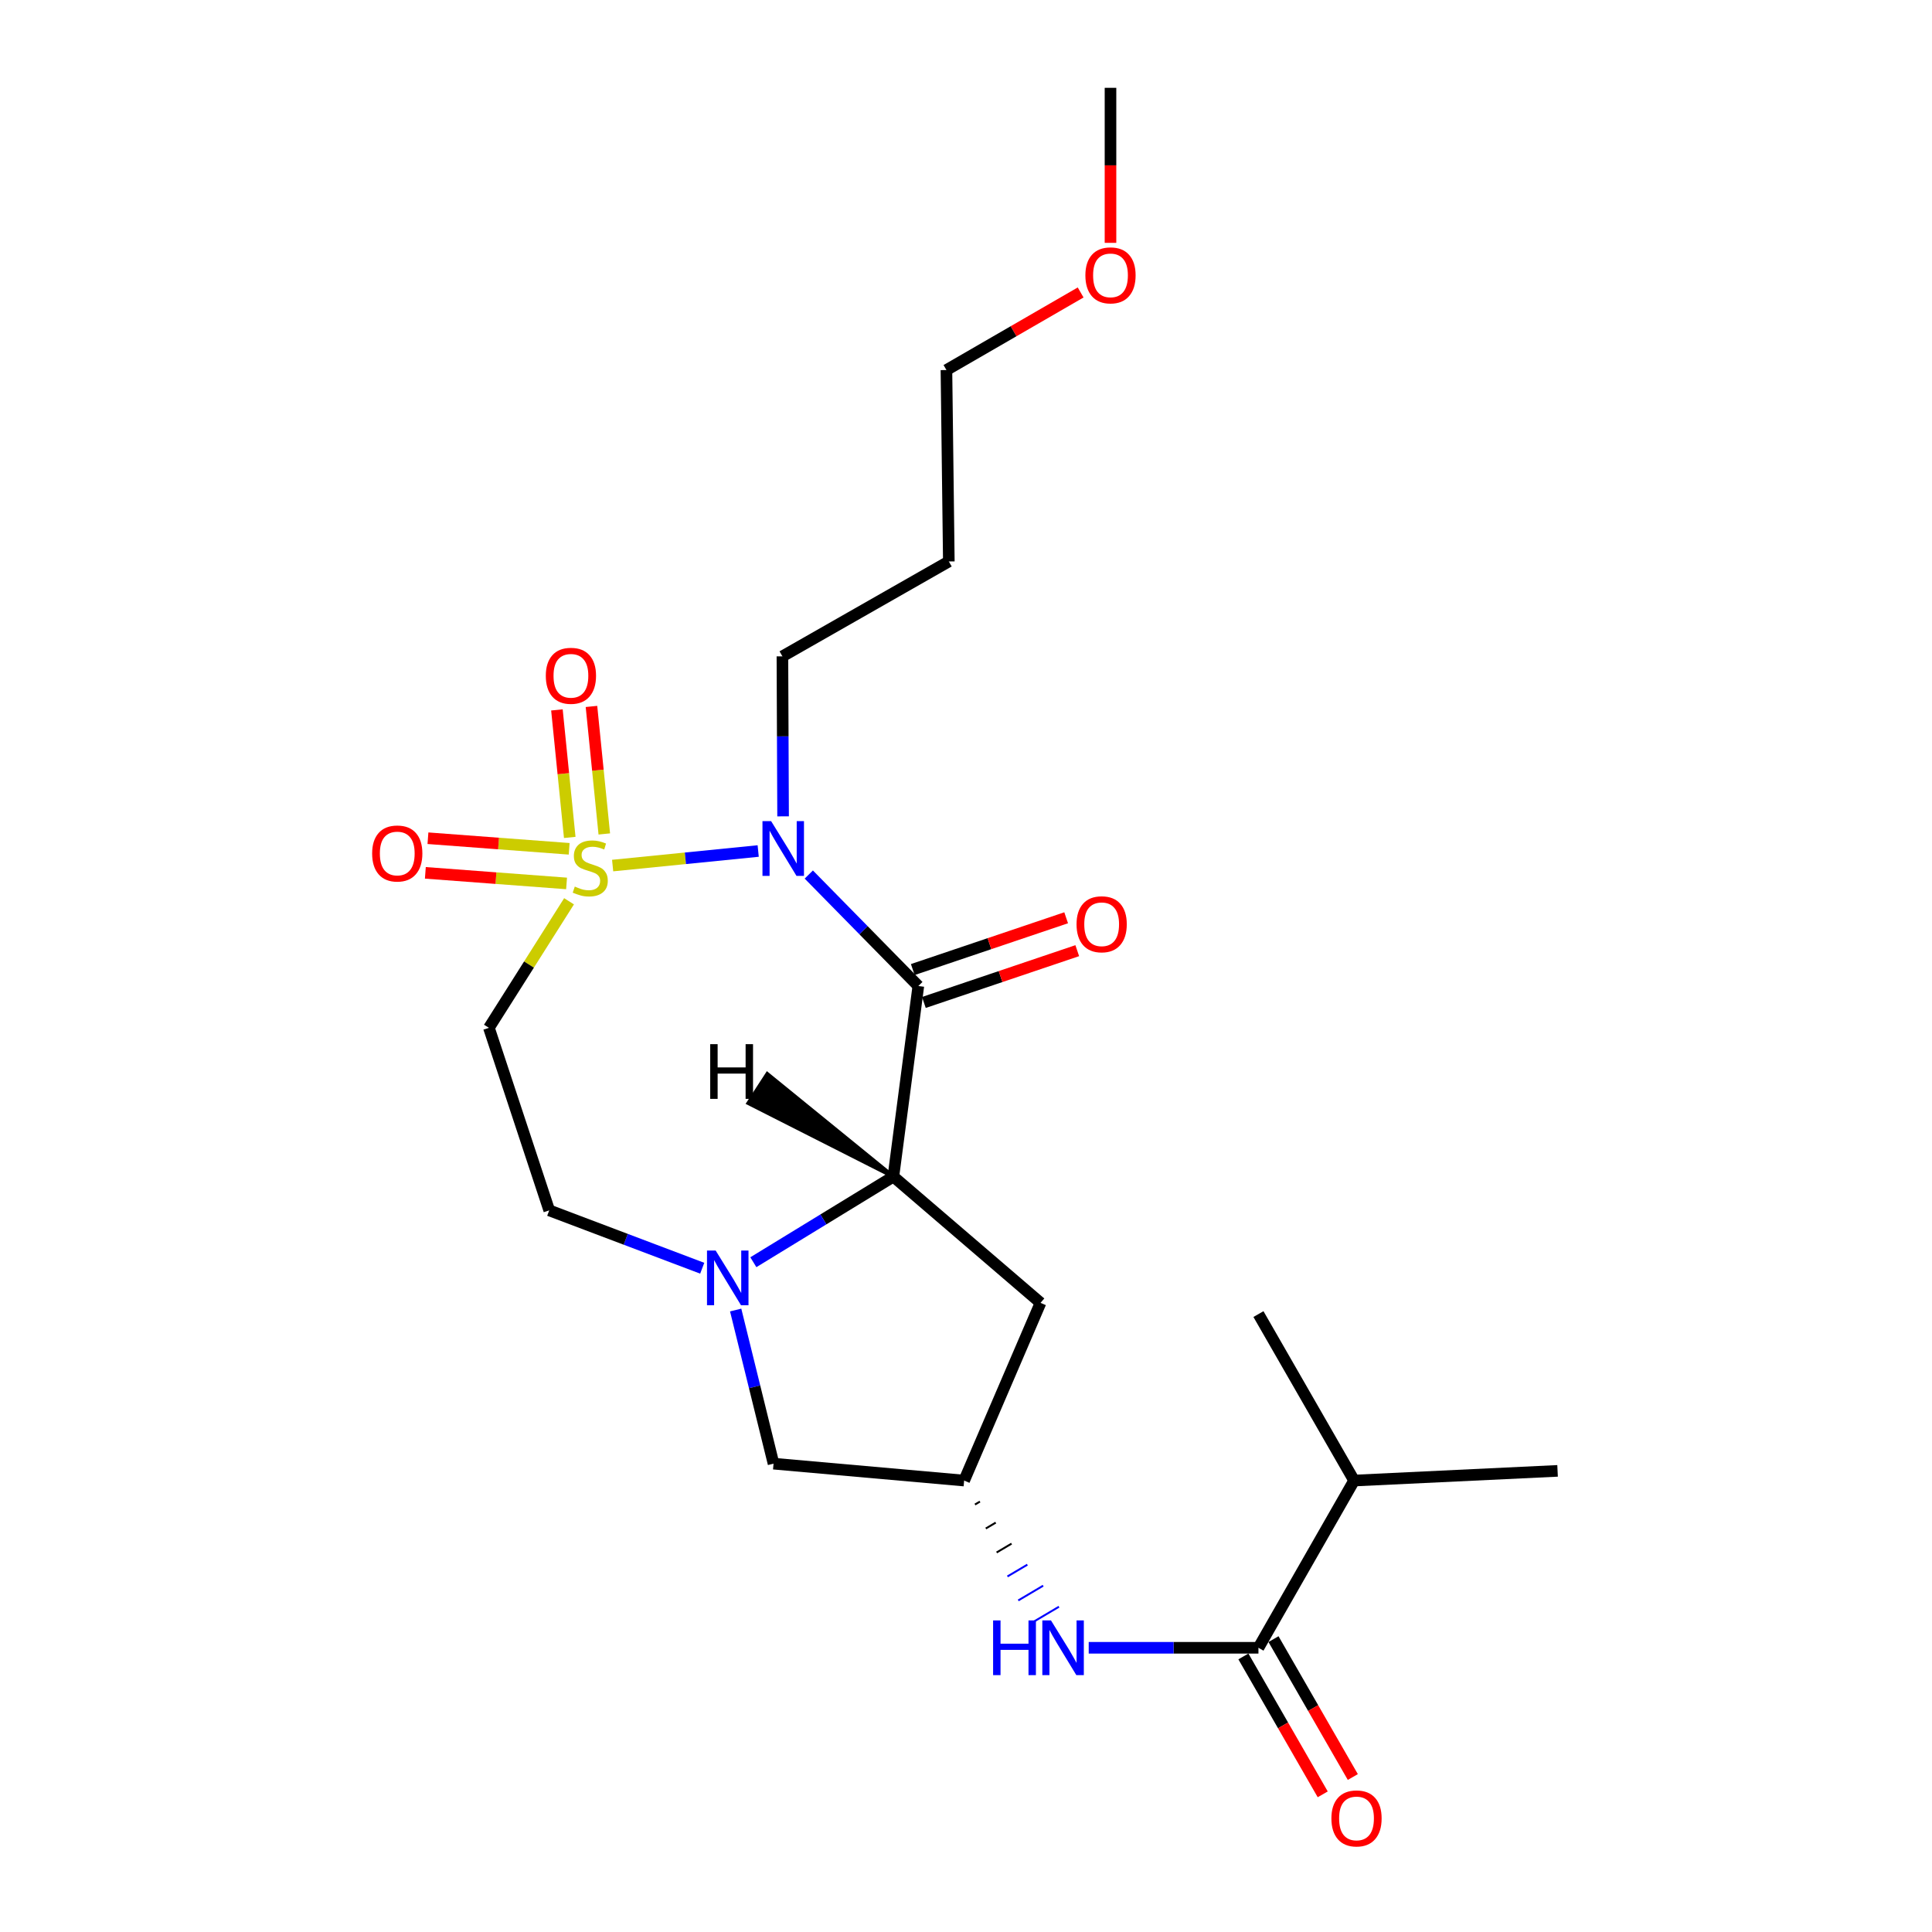 <?xml version='1.0' encoding='iso-8859-1'?>
<svg version='1.1' baseProfile='full'
              xmlns='http://www.w3.org/2000/svg'
                      xmlns:rdkit='http://www.rdkit.org/xml'
                      xmlns:xlink='http://www.w3.org/1999/xlink'
                  xml:space='preserve'
width='1000px' height='1000px' viewBox='0 0 1000 1000'>
<!-- END OF HEADER -->
<rect style='opacity:1.0;fill:#FFFFFF;stroke:none' width='1000' height='1000' x='0' y='0'> </rect>
<path class='bond-0' d='M 317.102,448.013 L 354.769,444.248' style='fill:none;fill-rule:evenodd;stroke:#CCCC00;stroke-width:6px;stroke-linecap:butt;stroke-linejoin:miter;stroke-opacity:1' />
<path class='bond-0' d='M 354.769,444.248 L 392.437,440.483' style='fill:none;fill-rule:evenodd;stroke:#0000FF;stroke-width:6px;stroke-linecap:butt;stroke-linejoin:miter;stroke-opacity:1' />
<path class='bond-4' d='M 294.538,466.502 L 273.801,499.252' style='fill:none;fill-rule:evenodd;stroke:#CCCC00;stroke-width:6px;stroke-linecap:butt;stroke-linejoin:miter;stroke-opacity:1' />
<path class='bond-4' d='M 273.801,499.252 L 253.064,532.002' style='fill:none;fill-rule:evenodd;stroke:#000000;stroke-width:6px;stroke-linecap:butt;stroke-linejoin:miter;stroke-opacity:1' />
<path class='bond-9' d='M 312.781,431.653 L 309.462,398.651' style='fill:none;fill-rule:evenodd;stroke:#CCCC00;stroke-width:6px;stroke-linecap:butt;stroke-linejoin:miter;stroke-opacity:1' />
<path class='bond-9' d='M 309.462,398.651 L 306.142,365.65' style='fill:none;fill-rule:evenodd;stroke:#FF0000;stroke-width:6px;stroke-linecap:butt;stroke-linejoin:miter;stroke-opacity:1' />
<path class='bond-9' d='M 294.9,433.452 L 291.58,400.45' style='fill:none;fill-rule:evenodd;stroke:#CCCC00;stroke-width:6px;stroke-linecap:butt;stroke-linejoin:miter;stroke-opacity:1' />
<path class='bond-9' d='M 291.58,400.45 L 288.261,367.448' style='fill:none;fill-rule:evenodd;stroke:#FF0000;stroke-width:6px;stroke-linecap:butt;stroke-linejoin:miter;stroke-opacity:1' />
<path class='bond-10' d='M 294.599,439.342 L 258.052,436.603' style='fill:none;fill-rule:evenodd;stroke:#CCCC00;stroke-width:6px;stroke-linecap:butt;stroke-linejoin:miter;stroke-opacity:1' />
<path class='bond-10' d='M 258.052,436.603 L 221.504,433.863' style='fill:none;fill-rule:evenodd;stroke:#FF0000;stroke-width:6px;stroke-linecap:butt;stroke-linejoin:miter;stroke-opacity:1' />
<path class='bond-10' d='M 293.256,457.264 L 256.708,454.524' style='fill:none;fill-rule:evenodd;stroke:#CCCC00;stroke-width:6px;stroke-linecap:butt;stroke-linejoin:miter;stroke-opacity:1' />
<path class='bond-10' d='M 256.708,454.524 L 220.161,451.785' style='fill:none;fill-rule:evenodd;stroke:#FF0000;stroke-width:6px;stroke-linecap:butt;stroke-linejoin:miter;stroke-opacity:1' />
<path class='bond-1' d='M 418.63,452.656 L 446.978,481.506' style='fill:none;fill-rule:evenodd;stroke:#0000FF;stroke-width:6px;stroke-linecap:butt;stroke-linejoin:miter;stroke-opacity:1' />
<path class='bond-1' d='M 446.978,481.506 L 475.326,510.356' style='fill:none;fill-rule:evenodd;stroke:#000000;stroke-width:6px;stroke-linecap:butt;stroke-linejoin:miter;stroke-opacity:1' />
<path class='bond-15' d='M 405.325,422.541 L 405.151,381.132' style='fill:none;fill-rule:evenodd;stroke:#0000FF;stroke-width:6px;stroke-linecap:butt;stroke-linejoin:miter;stroke-opacity:1' />
<path class='bond-15' d='M 405.151,381.132 L 404.976,339.723' style='fill:none;fill-rule:evenodd;stroke:#000000;stroke-width:6px;stroke-linecap:butt;stroke-linejoin:miter;stroke-opacity:1' />
<path class='bond-2' d='M 475.326,510.356 L 462.416,609.001' style='fill:none;fill-rule:evenodd;stroke:#000000;stroke-width:6px;stroke-linecap:butt;stroke-linejoin:miter;stroke-opacity:1' />
<path class='bond-13' d='M 478.2,518.869 L 517.894,505.467' style='fill:none;fill-rule:evenodd;stroke:#000000;stroke-width:6px;stroke-linecap:butt;stroke-linejoin:miter;stroke-opacity:1' />
<path class='bond-13' d='M 517.894,505.467 L 557.588,492.064' style='fill:none;fill-rule:evenodd;stroke:#FF0000;stroke-width:6px;stroke-linecap:butt;stroke-linejoin:miter;stroke-opacity:1' />
<path class='bond-13' d='M 472.451,501.842 L 512.145,488.439' style='fill:none;fill-rule:evenodd;stroke:#000000;stroke-width:6px;stroke-linecap:butt;stroke-linejoin:miter;stroke-opacity:1' />
<path class='bond-13' d='M 512.145,488.439 L 551.839,475.037' style='fill:none;fill-rule:evenodd;stroke:#FF0000;stroke-width:6px;stroke-linecap:butt;stroke-linejoin:miter;stroke-opacity:1' />
<path class='bond-7' d='M 462.416,609.001 L 538.577,674.358' style='fill:none;fill-rule:evenodd;stroke:#000000;stroke-width:6px;stroke-linecap:butt;stroke-linejoin:miter;stroke-opacity:1' />
<path class='bond-23' d='M 462.416,609.001 L 426.174,631.163' style='fill:none;fill-rule:evenodd;stroke:#000000;stroke-width:6px;stroke-linecap:butt;stroke-linejoin:miter;stroke-opacity:1' />
<path class='bond-23' d='M 426.174,631.163 L 389.933,653.325' style='fill:none;fill-rule:evenodd;stroke:#0000FF;stroke-width:6px;stroke-linecap:butt;stroke-linejoin:miter;stroke-opacity:1' />
<path class='bond-25' d='M 462.416,609.001 L 397.156,555.897 L 387.366,570.969 Z' style='fill:#000000;fill-rule:evenodd;fill-opacity:1;stroke:#000000;stroke-width:2px;stroke-linecap:butt;stroke-linejoin:miter;stroke-opacity:1;' />
<path class='bond-3' d='M 363.471,656.433 L 323.878,641.458' style='fill:none;fill-rule:evenodd;stroke:#0000FF;stroke-width:6px;stroke-linecap:butt;stroke-linejoin:miter;stroke-opacity:1' />
<path class='bond-3' d='M 323.878,641.458 L 284.285,626.484' style='fill:none;fill-rule:evenodd;stroke:#000000;stroke-width:6px;stroke-linecap:butt;stroke-linejoin:miter;stroke-opacity:1' />
<path class='bond-11' d='M 380.781,678.065 L 390.582,717.826' style='fill:none;fill-rule:evenodd;stroke:#0000FF;stroke-width:6px;stroke-linecap:butt;stroke-linejoin:miter;stroke-opacity:1' />
<path class='bond-11' d='M 390.582,717.826 L 400.383,757.588' style='fill:none;fill-rule:evenodd;stroke:#000000;stroke-width:6px;stroke-linecap:butt;stroke-linejoin:miter;stroke-opacity:1' />
<path class='bond-12' d='M 253.064,532.002 L 284.285,626.484' style='fill:none;fill-rule:evenodd;stroke:#000000;stroke-width:6px;stroke-linecap:butt;stroke-linejoin:miter;stroke-opacity:1' />
<path class='bond-5' d='M 651.37,852.889 L 607.443,852.889' style='fill:none;fill-rule:evenodd;stroke:#000000;stroke-width:6px;stroke-linecap:butt;stroke-linejoin:miter;stroke-opacity:1' />
<path class='bond-5' d='M 607.443,852.889 L 563.516,852.889' style='fill:none;fill-rule:evenodd;stroke:#0000FF;stroke-width:6px;stroke-linecap:butt;stroke-linejoin:miter;stroke-opacity:1' />
<path class='bond-14' d='M 643.581,857.369 L 664.11,893.057' style='fill:none;fill-rule:evenodd;stroke:#000000;stroke-width:6px;stroke-linecap:butt;stroke-linejoin:miter;stroke-opacity:1' />
<path class='bond-14' d='M 664.11,893.057 L 684.64,928.746' style='fill:none;fill-rule:evenodd;stroke:#FF0000;stroke-width:6px;stroke-linecap:butt;stroke-linejoin:miter;stroke-opacity:1' />
<path class='bond-14' d='M 659.159,848.408 L 679.688,884.096' style='fill:none;fill-rule:evenodd;stroke:#000000;stroke-width:6px;stroke-linecap:butt;stroke-linejoin:miter;stroke-opacity:1' />
<path class='bond-14' d='M 679.688,884.096 L 700.218,919.785' style='fill:none;fill-rule:evenodd;stroke:#FF0000;stroke-width:6px;stroke-linecap:butt;stroke-linejoin:miter;stroke-opacity:1' />
<path class='bond-16' d='M 651.37,852.889 L 700.882,766.334' style='fill:none;fill-rule:evenodd;stroke:#000000;stroke-width:6px;stroke-linecap:butt;stroke-linejoin:miter;stroke-opacity:1' />
<path class='bond-6' d='M 504.64,778.744 L 507.218,777.218' style='fill:none;fill-rule:evenodd;stroke:#000000;stroke-width:1.0px;stroke-linecap:butt;stroke-linejoin:miter;stroke-opacity:1' />
<path class='bond-6' d='M 510.242,791.153 L 515.398,788.102' style='fill:none;fill-rule:evenodd;stroke:#000000;stroke-width:1.0px;stroke-linecap:butt;stroke-linejoin:miter;stroke-opacity:1' />
<path class='bond-6' d='M 515.844,803.562 L 523.578,798.986' style='fill:none;fill-rule:evenodd;stroke:#000000;stroke-width:1.0px;stroke-linecap:butt;stroke-linejoin:miter;stroke-opacity:1' />
<path class='bond-6' d='M 521.446,815.971 L 531.757,809.871' style='fill:none;fill-rule:evenodd;stroke:#0000FF;stroke-width:1.0px;stroke-linecap:butt;stroke-linejoin:miter;stroke-opacity:1' />
<path class='bond-6' d='M 527.048,828.381 L 539.937,820.755' style='fill:none;fill-rule:evenodd;stroke:#0000FF;stroke-width:1.0px;stroke-linecap:butt;stroke-linejoin:miter;stroke-opacity:1' />
<path class='bond-6' d='M 532.649,840.79 L 548.117,831.639' style='fill:none;fill-rule:evenodd;stroke:#0000FF;stroke-width:1.0px;stroke-linecap:butt;stroke-linejoin:miter;stroke-opacity:1' />
<path class='bond-24' d='M 538.577,674.358 L 499.039,766.334' style='fill:none;fill-rule:evenodd;stroke:#000000;stroke-width:6px;stroke-linecap:butt;stroke-linejoin:miter;stroke-opacity:1' />
<path class='bond-8' d='M 499.039,766.334 L 400.383,757.588' style='fill:none;fill-rule:evenodd;stroke:#000000;stroke-width:6px;stroke-linecap:butt;stroke-linejoin:miter;stroke-opacity:1' />
<path class='bond-17' d='M 404.976,339.723 L 491.111,290.61' style='fill:none;fill-rule:evenodd;stroke:#000000;stroke-width:6px;stroke-linecap:butt;stroke-linejoin:miter;stroke-opacity:1' />
<path class='bond-20' d='M 700.882,766.334 L 806.197,761.322' style='fill:none;fill-rule:evenodd;stroke:#000000;stroke-width:6px;stroke-linecap:butt;stroke-linejoin:miter;stroke-opacity:1' />
<path class='bond-21' d='M 700.882,766.334 L 651.37,680.169' style='fill:none;fill-rule:evenodd;stroke:#000000;stroke-width:6px;stroke-linecap:butt;stroke-linejoin:miter;stroke-opacity:1' />
<path class='bond-19' d='M 491.111,290.61 L 489.873,191.535' style='fill:none;fill-rule:evenodd;stroke:#000000;stroke-width:6px;stroke-linecap:butt;stroke-linejoin:miter;stroke-opacity:1' />
<path class='bond-18' d='M 559.338,151.376 L 524.605,171.456' style='fill:none;fill-rule:evenodd;stroke:#FF0000;stroke-width:6px;stroke-linecap:butt;stroke-linejoin:miter;stroke-opacity:1' />
<path class='bond-18' d='M 524.605,171.456 L 489.873,191.535' style='fill:none;fill-rule:evenodd;stroke:#000000;stroke-width:6px;stroke-linecap:butt;stroke-linejoin:miter;stroke-opacity:1' />
<path class='bond-22' d='M 574.79,125.698 L 574.79,85.576' style='fill:none;fill-rule:evenodd;stroke:#FF0000;stroke-width:6px;stroke-linecap:butt;stroke-linejoin:miter;stroke-opacity:1' />
<path class='bond-22' d='M 574.79,85.576 L 574.79,45.455' style='fill:none;fill-rule:evenodd;stroke:#000000;stroke-width:6px;stroke-linecap:butt;stroke-linejoin:miter;stroke-opacity:1' />
<path  class='atom-0' d='M 297.512 458.892
Q 297.832 459.012, 299.152 459.572
Q 300.472 460.132, 301.912 460.492
Q 303.392 460.812, 304.832 460.812
Q 307.512 460.812, 309.072 459.532
Q 310.632 458.212, 310.632 455.932
Q 310.632 454.372, 309.832 453.412
Q 309.072 452.452, 307.872 451.932
Q 306.672 451.412, 304.672 450.812
Q 302.152 450.052, 300.632 449.332
Q 299.152 448.612, 298.072 447.092
Q 297.032 445.572, 297.032 443.012
Q 297.032 439.452, 299.432 437.252
Q 301.872 435.052, 306.672 435.052
Q 309.952 435.052, 313.672 436.612
L 312.752 439.692
Q 309.352 438.292, 306.792 438.292
Q 304.032 438.292, 302.512 439.452
Q 300.992 440.572, 301.032 442.532
Q 301.032 444.052, 301.792 444.972
Q 302.592 445.892, 303.712 446.412
Q 304.872 446.932, 306.792 447.532
Q 309.352 448.332, 310.872 449.132
Q 312.392 449.932, 313.472 451.572
Q 314.592 453.172, 314.592 455.932
Q 314.592 459.852, 311.952 461.972
Q 309.352 464.052, 304.992 464.052
Q 302.472 464.052, 300.552 463.492
Q 298.672 462.972, 296.432 462.052
L 297.512 458.892
' fill='#CCCC00'/>
<path  class='atom-1' d='M 399.135 425.027
L 408.415 440.027
Q 409.335 441.507, 410.815 444.187
Q 412.295 446.867, 412.375 447.027
L 412.375 425.027
L 416.135 425.027
L 416.135 453.347
L 412.255 453.347
L 402.295 436.947
Q 401.135 435.027, 399.895 432.827
Q 398.695 430.627, 398.335 429.947
L 398.335 453.347
L 394.655 453.347
L 394.655 425.027
L 399.135 425.027
' fill='#0000FF'/>
<path  class='atom-4' d='M 370.42 647.269
L 379.7 662.269
Q 380.62 663.749, 382.1 666.429
Q 383.58 669.109, 383.66 669.269
L 383.66 647.269
L 387.42 647.269
L 387.42 675.589
L 383.54 675.589
L 373.58 659.189
Q 372.42 657.269, 371.18 655.069
Q 369.98 652.869, 369.62 652.189
L 369.62 675.589
L 365.94 675.589
L 365.94 647.269
L 370.42 647.269
' fill='#0000FF'/>
<path  class='atom-7' d='M 514.028 838.729
L 517.868 838.729
L 517.868 850.769
L 532.348 850.769
L 532.348 838.729
L 536.188 838.729
L 536.188 867.049
L 532.348 867.049
L 532.348 853.969
L 517.868 853.969
L 517.868 867.049
L 514.028 867.049
L 514.028 838.729
' fill='#0000FF'/>
<path  class='atom-7' d='M 543.988 838.729
L 553.268 853.729
Q 554.188 855.209, 555.668 857.889
Q 557.148 860.569, 557.228 860.729
L 557.228 838.729
L 560.988 838.729
L 560.988 867.049
L 557.108 867.049
L 547.148 850.649
Q 545.988 848.729, 544.748 846.529
Q 543.548 844.329, 543.188 843.649
L 543.188 867.049
L 539.508 867.049
L 539.508 838.729
L 543.988 838.729
' fill='#0000FF'/>
<path  class='atom-10' d='M 282.508 349.787
Q 282.508 342.987, 285.868 339.187
Q 289.228 335.387, 295.508 335.387
Q 301.788 335.387, 305.148 339.187
Q 308.508 342.987, 308.508 349.787
Q 308.508 356.667, 305.108 360.587
Q 301.708 364.467, 295.508 364.467
Q 289.268 364.467, 285.868 360.587
Q 282.508 356.707, 282.508 349.787
M 295.508 361.267
Q 299.828 361.267, 302.148 358.387
Q 304.508 355.467, 304.508 349.787
Q 304.508 344.227, 302.148 341.427
Q 299.828 338.587, 295.508 338.587
Q 291.188 338.587, 288.828 341.387
Q 286.508 344.187, 286.508 349.787
Q 286.508 355.507, 288.828 358.387
Q 291.188 361.267, 295.508 361.267
' fill='#FF0000'/>
<path  class='atom-11' d='M 192.619 441.763
Q 192.619 434.963, 195.979 431.163
Q 199.339 427.363, 205.619 427.363
Q 211.899 427.363, 215.259 431.163
Q 218.619 434.963, 218.619 441.763
Q 218.619 448.643, 215.219 452.563
Q 211.819 456.443, 205.619 456.443
Q 199.379 456.443, 195.979 452.563
Q 192.619 448.683, 192.619 441.763
M 205.619 453.243
Q 209.939 453.243, 212.259 450.363
Q 214.619 447.443, 214.619 441.763
Q 214.619 436.203, 212.259 433.403
Q 209.939 430.563, 205.619 430.563
Q 201.299 430.563, 198.939 433.363
Q 196.619 436.163, 196.619 441.763
Q 196.619 447.483, 198.939 450.363
Q 201.299 453.243, 205.619 453.243
' fill='#FF0000'/>
<path  class='atom-14' d='M 557.217 478.396
Q 557.217 471.596, 560.577 467.796
Q 563.937 463.996, 570.217 463.996
Q 576.497 463.996, 579.857 467.796
Q 583.217 471.596, 583.217 478.396
Q 583.217 485.276, 579.817 489.196
Q 576.417 493.076, 570.217 493.076
Q 563.977 493.076, 560.577 489.196
Q 557.217 485.316, 557.217 478.396
M 570.217 489.876
Q 574.537 489.876, 576.857 486.996
Q 579.217 484.076, 579.217 478.396
Q 579.217 472.836, 576.857 470.036
Q 574.537 467.196, 570.217 467.196
Q 565.897 467.196, 563.537 469.996
Q 561.217 472.796, 561.217 478.396
Q 561.217 484.116, 563.537 486.996
Q 565.897 489.876, 570.217 489.876
' fill='#FF0000'/>
<path  class='atom-15' d='M 689.13 941.21
Q 689.13 934.41, 692.49 930.61
Q 695.85 926.81, 702.13 926.81
Q 708.41 926.81, 711.77 930.61
Q 715.13 934.41, 715.13 941.21
Q 715.13 948.09, 711.73 952.01
Q 708.33 955.89, 702.13 955.89
Q 695.89 955.89, 692.49 952.01
Q 689.13 948.13, 689.13 941.21
M 702.13 952.69
Q 706.45 952.69, 708.77 949.81
Q 711.13 946.89, 711.13 941.21
Q 711.13 935.65, 708.77 932.85
Q 706.45 930.01, 702.13 930.01
Q 697.81 930.01, 695.45 932.81
Q 693.13 935.61, 693.13 941.21
Q 693.13 946.93, 695.45 949.81
Q 697.81 952.69, 702.13 952.69
' fill='#FF0000'/>
<path  class='atom-19' d='M 561.79 142.522
Q 561.79 135.722, 565.15 131.922
Q 568.51 128.122, 574.79 128.122
Q 581.07 128.122, 584.43 131.922
Q 587.79 135.722, 587.79 142.522
Q 587.79 149.402, 584.39 153.322
Q 580.99 157.202, 574.79 157.202
Q 568.55 157.202, 565.15 153.322
Q 561.79 149.442, 561.79 142.522
M 574.79 154.002
Q 579.11 154.002, 581.43 151.122
Q 583.79 148.202, 583.79 142.522
Q 583.79 136.962, 581.43 134.162
Q 579.11 131.322, 574.79 131.322
Q 570.47 131.322, 568.11 134.122
Q 565.79 136.922, 565.79 142.522
Q 565.79 148.242, 568.11 151.122
Q 570.47 154.002, 574.79 154.002
' fill='#FF0000'/>
<path  class='atom-24' d='M 367.605 540.455
L 371.445 540.455
L 371.445 552.495
L 385.925 552.495
L 385.925 540.455
L 389.765 540.455
L 389.765 568.775
L 385.925 568.775
L 385.925 555.695
L 371.445 555.695
L 371.445 568.775
L 367.605 568.775
L 367.605 540.455
' fill='#000000'/>
</svg>
